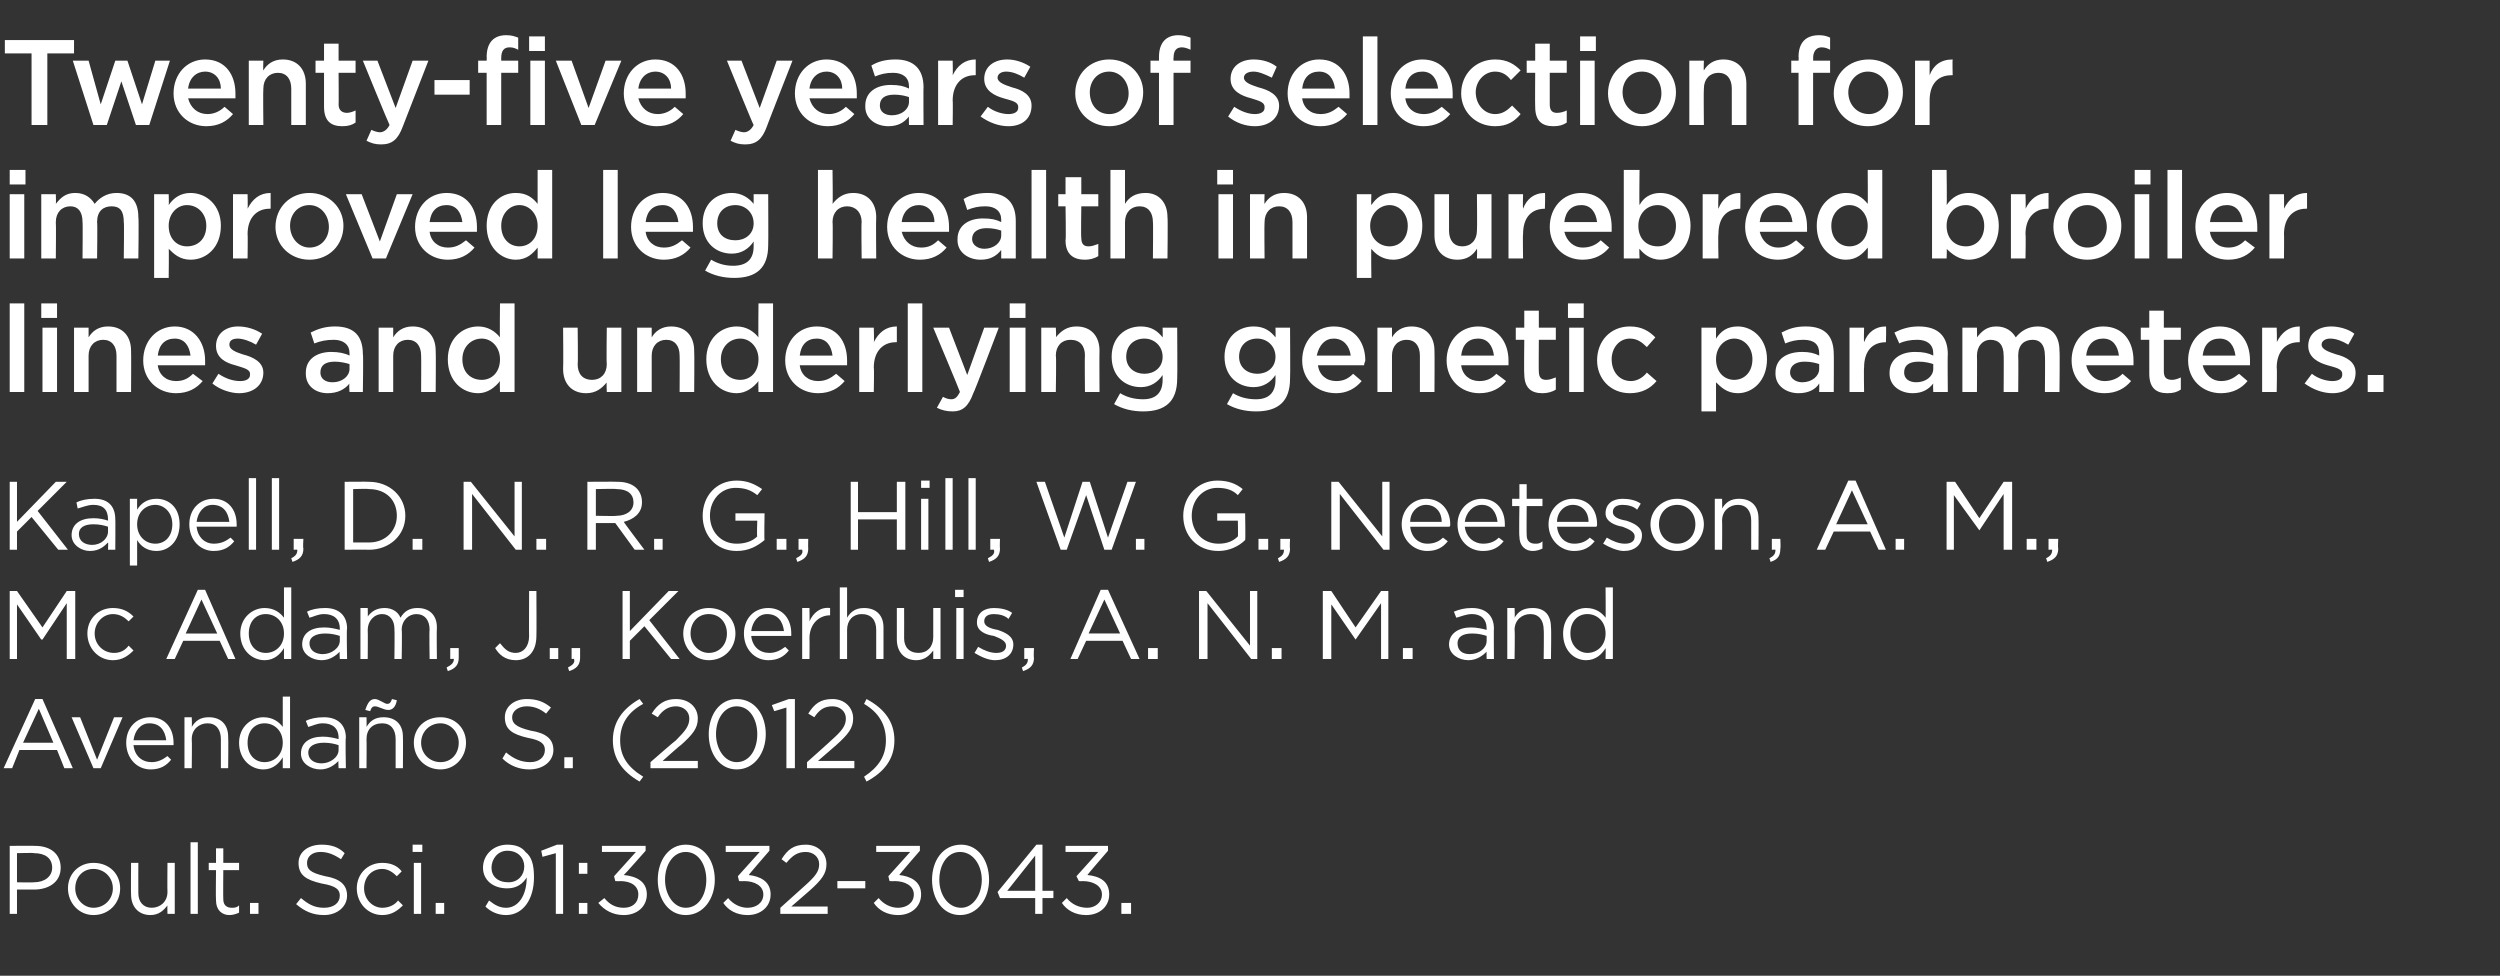 <?xml version="1.0" standalone="no"?><!DOCTYPE svg PUBLIC "-//W3C//DTD SVG 1.1//EN" "http://www.w3.org/Graphics/SVG/1.1/DTD/svg11.dtd"><svg xmlns="http://www.w3.org/2000/svg" version="1.1" width="206px" height="80.4px" viewBox="0 -2 206 80.4" style="top:-2px"><rect x="0" y="-2" width="206" height="80.4" fill="#333333" stroke="none"/><desc>Twenty-five years of selection for improved leg health in purebred broiler lines and underlying genetic parameters K</desc><defs/><g id="Polygon106657"><path d="m2.8 71.3H1.4v2h-.6v-5.6s2.09-.02 2.1 0c1.3 0 2.1.7 2.1 1.8c0 1.2-1 1.8-2.2 1.8zm0-3c.04-.04-1.4 0-1.4 0v2.4s1.41.03 1.4 0c.9 0 1.5-.5 1.5-1.2c0-.8-.6-1.2-1.5-1.2zm4.9 5.1c-1.2 0-2.1-1-2.1-2.2c0-1.2.9-2.1 2.1-2.1c1.3 0 2.2.9 2.2 2.1c0 1.2-.9 2.2-2.2 2.2zm0-3.8c-.9 0-1.5.7-1.5 1.6c0 .9.7 1.6 1.5 1.6c.9 0 1.6-.7 1.6-1.6c0-.9-.7-1.6-1.6-1.6zm6.1-.5h.6v4.2h-.6s-.02-.74 0-.7c-.3.4-.7.8-1.4.8c-1 0-1.6-.7-1.6-1.7c-.02.01 0-2.6 0-2.6h.6s-.01 2.46 0 2.5c0 .7.4 1.2 1.1 1.2c.7 0 1.3-.5 1.3-1.3c-.02.01 0-2.4 0-2.4zm1.9 4.2v-5.9h.6v5.9h-.6zm2.7-1.2c0 .5.3.7.7.7c.2 0 .4 0 .6-.2v.6c-.2.1-.5.2-.8.2c-.6 0-1.1-.4-1.1-1.2c-.03-.02 0-2.5 0-2.5h-.6v-.6h.6v-1.2h.6v1.2h1.3v.6h-1.3s-.02 2.4 0 2.4zm2.2 1.2v-.9h.7v.9h-.7zm6.2-3.1c1.2.2 1.8.7 1.8 1.6c0 .9-.8 1.6-1.9 1.6c-.9 0-1.6-.3-2.3-.9l.4-.5c.6.5 1.1.8 1.9.8c.8 0 1.3-.4 1.3-1c0-.5-.3-.8-1.5-1c-1.3-.3-1.9-.7-1.9-1.7c0-.9.8-1.5 1.9-1.5c.8 0 1.4.2 1.9.7l-.3.5c-.6-.4-1.1-.6-1.7-.6c-.7 0-1.1.4-1.1.9c0 .5.2.8 1.5 1.1zm4.7 3.2c-1.2 0-2.1-1-2.1-2.2c0-1.2.9-2.1 2.1-2.1c.8 0 1.3.3 1.6.7l-.4.4c-.3-.3-.7-.6-1.2-.6c-.9 0-1.5.7-1.5 1.6c0 .9.7 1.6 1.5 1.6c.5 0 1-.2 1.3-.6l.4.4c-.4.4-.9.8-1.7.8zm2.5-5.2v-.6h.8v.6h-.8zm.1 5.1v-4.2h.6v4.2h-.6zm1.8 0v-.9h.7v.9h-.7zm5.8.1c-.7 0-1.3-.3-1.7-.7l.3-.5c.5.4.9.6 1.4.6c1 0 1.7-1 1.7-2.5c-.3.5-.8.9-1.6.9c-1.2 0-2-.7-2-1.7c0-1.1.9-1.9 2-1.9c.7 0 1.2.2 1.5.6c.5.4.7 1 .7 2.1c0 1.8-.9 3.1-2.3 3.1zm.1-5.3c-.8 0-1.3.7-1.3 1.4c0 .7.5 1.2 1.4 1.2c.8 0 1.3-.6 1.3-1.3c0-.7-.5-1.3-1.4-1.3zm4.1-.5h.5v5.7h-.6v-5l-1.1.3l-.1-.5l1.3-.5zm1.8 2.4v-.9h.7v.9h-.7zm0 3.3v-.9h.7v.9h-.7zm1.9-5.1v-.5h3.6v.4s-1.76 2-1.8 2c1 .1 1.9.5 1.9 1.6c0 1-.8 1.7-1.9 1.7c-.9 0-1.6-.4-2.1-1l.5-.4c.4.5.9.8 1.6.8c.7 0 1.2-.4 1.2-1.1c0-.7-.6-1.1-1.5-1.1c-.02.02-.4 0-.4 0l-.1-.4l1.8-2h-2.8zm6.9 5.2c-1.4 0-2.3-1.3-2.3-2.9c0-1.6.9-2.9 2.3-2.9c1.5 0 2.4 1.3 2.4 2.9c0 1.5-.9 2.9-2.4 2.9zm0-5.2c-1 0-1.7 1-1.7 2.3c0 1.2.7 2.3 1.7 2.3c1.1 0 1.7-1.1 1.7-2.3c0-1.2-.6-2.3-1.7-2.3zm3.3 0v-.5h3.6v.4s-1.74 2-1.7 2c.9.1 1.8.5 1.8 1.6c0 1-.8 1.7-1.9 1.7c-.9 0-1.6-.4-2-1l.4-.4c.4.5 1 .8 1.6.8c.7 0 1.3-.4 1.3-1.1c0-.7-.7-1.1-1.6-1.1c0 .02-.4 0-.4 0l-.1-.4l1.8-2h-2.8zm5 .9l-.4-.3c.5-.8 1-1.2 2-1.2c1 0 1.7.7 1.7 1.6c0 .8-.4 1.3-1.4 2.2l-1.5 1.3h3v.6h-3.9v-.5l2-1.8c.9-.8 1.2-1.2 1.2-1.8c0-.6-.5-1-1.1-1c-.7 0-1.1.3-1.6.9zm4.2 2.1v-.6h2.3v.6H69zm3.2-3v-.5h3.6v.4s-1.74 2-1.7 2c.9.1 1.8.5 1.8 1.6c0 1-.8 1.7-1.9 1.7c-.9 0-1.6-.4-2-1l.4-.4c.4.5 1 .8 1.6.8c.7 0 1.3-.4 1.3-1.1c0-.7-.7-1.1-1.6-1.1c0 .02-.4 0-.4 0l-.1-.4l1.8-2h-2.8zm6.9 5.2c-1.4 0-2.3-1.3-2.3-2.9c0-1.6.9-2.9 2.4-2.9c1.4 0 2.3 1.3 2.3 2.9c0 1.5-.9 2.9-2.4 2.9zm0-5.2c-1 0-1.7 1-1.7 2.3c0 1.2.7 2.3 1.8 2.3c1 0 1.7-1.1 1.7-2.3c0-1.2-.7-2.3-1.8-2.3zm6.8-.6v3.8h.9v.6h-.9v1.3h-.6V72h-2.9l-.2-.5l3.2-3.9h.5zm-.6.9L83 71.4h2.3v-2.9zm2.5-.3v-.5h3.5v.4s-1.73 2-1.7 2c1 .1 1.8.5 1.8 1.6c0 1-.8 1.7-1.9 1.7c-.9 0-1.6-.4-2-1l.4-.4c.4.5 1 .8 1.7.8c.6 0 1.2-.4 1.2-1.1c0-.7-.7-1.1-1.6-1.1c.01.02-.3 0-.3 0l-.2-.4l1.8-2h-2.7zm4.6 5.1v-.9h.8v.9h-.8z" stroke="none" fill="#fff"/></g><g id="Polygon106656"><path d="m6 61.3h-.7l-.6-1.5H1.6L1 61.3h-.7l2.6-5.7h.6L6 61.3zm-2.8-4.9l-1.3 2.8h2.5l-1.2-2.8zm6.2.7h.7l-1.8 4.2h-.6l-1.8-4.2h.7L8 60.6l1.4-3.5zm3.1 3.7c.5 0 .9-.2 1.3-.5l.3.3c-.4.5-.9.8-1.7.8c-1.1 0-2-.9-2-2.2c0-1.2.8-2.1 2-2.1c1.2 0 1.9.9 1.9 2.1v.2H11c.1.9.7 1.4 1.5 1.4zm1.2-1.8c-.1-.8-.5-1.4-1.4-1.4c-.7 0-1.2.6-1.3 1.4h2.7zm2.1 2.3h-.6v-4.2h.6s.03.76 0 .8c.3-.5.7-.8 1.4-.8c1 0 1.6.6 1.6 1.6c.03.01 0 2.6 0 2.6h-.6v-2.4c0-.8-.4-1.3-1.1-1.3c-.7 0-1.3.5-1.3 1.3c.03.01 0 2.4 0 2.4zm7.5 0v-.9c-.3.5-.8 1-1.6 1c-1 0-2-.8-2-2.2c0-1.3 1-2.1 2-2.1c.8 0 1.3.4 1.6.8v-2.5h.6v5.9h-.6zm0-2.1c0-1-.7-1.6-1.5-1.6c-.8 0-1.4.6-1.4 1.6c0 1 .6 1.6 1.4 1.6c.8 0 1.5-.6 1.5-1.6zm2.1-1.3l-.2-.5c.4-.2.9-.3 1.5-.3c1.1 0 1.8.6 1.8 1.7c-.05-.05 0 2.5 0 2.5h-.6s-.04-.64 0-.6c-.3.3-.8.7-1.5.7c-.8 0-1.6-.5-1.6-1.3c0-.9.7-1.4 1.8-1.4c.5 0 .9.1 1.3.2v-.1c0-.8-.5-1.2-1.3-1.2c-.5 0-.8.2-1.2.3zm0 2.1c0 .6.5.9 1.1.9c.7 0 1.4-.5 1.4-1.1v-.4c-.3-.1-.7-.2-1.2-.2c-.8 0-1.3.3-1.3.8zm6.6-3.5c-.4 0-.8-.3-1.1-.3c-.2 0-.3.1-.4.4l-.4-.1c.2-.6.4-.9.8-.9c.3 0 .8.4 1 .4c.2 0 .3-.1.4-.4l.4.1c-.1.6-.4.8-.7.8zm-1.8 4.8h-.6v-4.2h.6s.02.76 0 .8c.3-.5.7-.8 1.4-.8c1 0 1.6.6 1.6 1.6c.02.01 0 2.6 0 2.6h-.6v-2.4c0-.8-.4-1.3-1.1-1.3c-.8 0-1.3.5-1.3 1.3c.02.01 0 2.4 0 2.4zm6.1.1c-1.3 0-2.2-1-2.2-2.2c0-1.2.9-2.1 2.2-2.1c1.2 0 2.1.9 2.1 2.1c0 1.2-.9 2.2-2.1 2.2zm0-3.8c-.9 0-1.6.7-1.6 1.6c0 .9.7 1.6 1.6 1.6c.9 0 1.5-.7 1.5-1.6c0-.9-.7-1.6-1.5-1.6zm7.4.6c1.3.2 1.9.7 1.9 1.6c0 .9-.8 1.6-2 1.6c-.8 0-1.6-.3-2.2-.9l.3-.5c.6.5 1.2.8 2 .8c.7 0 1.2-.4 1.2-1c0-.5-.3-.8-1.4-1c-1.3-.3-1.9-.7-1.9-1.7c0-.9.8-1.5 1.8-1.5c.8 0 1.4.2 2 .7l-.4.5c-.5-.4-1-.6-1.6-.6c-.7 0-1.2.4-1.2.9c0 .5.3.8 1.5 1.1zm2.8 3.1v-.9h.7v.9h-.7zm4.6-2.3c0 1.3.6 2.2 1.9 3l-.3.4c-1.4-.8-2.2-1.9-2.2-3.4c0-1.5.8-2.6 2.2-3.4l.3.4c-1.3.7-1.9 1.7-1.9 3zm3.1-1.9l-.5-.3c.5-.8 1.1-1.2 2-1.2c1.1 0 1.8.7 1.8 1.6c0 .8-.4 1.3-1.4 2.2c-.03-.02-1.5 1.3-1.5 1.3h2.9v.6h-3.9v-.5s2.06-1.8 2.1-1.8c.8-.8 1.1-1.2 1.1-1.8c0-.6-.5-1-1.1-1c-.6 0-1.1.3-1.5.9zm6.5 4.3c-1.4 0-2.3-1.3-2.3-2.9c0-1.6.9-2.9 2.3-2.9c1.5 0 2.4 1.3 2.4 2.9c0 1.5-.9 2.9-2.4 2.9zm0-5.2c-1 0-1.7 1-1.7 2.3c0 1.2.7 2.3 1.7 2.3c1.1 0 1.7-1.1 1.7-2.3c0-1.2-.6-2.3-1.7-2.3zm4.3-.6h.5v5.7h-.7v-5l-1 .3l-.2-.5l1.4-.5zm2.1 1.5l-.5-.3c.5-.8 1-1.2 2-1.2c1 0 1.7.7 1.7 1.6c0 .8-.4 1.3-1.4 2.2l-1.5 1.3h3v.6h-3.9v-.5s2.02-1.8 2-1.8c.9-.8 1.2-1.2 1.2-1.8c0-.6-.5-1-1.1-1c-.7 0-1.1.3-1.5.9zm4.3-1.5c1.5.8 2.3 1.9 2.3 3.4c0 1.5-.8 2.6-2.3 3.4l-.2-.4c1.2-.8 1.8-1.7 1.8-3c0-1.3-.6-2.3-1.8-3l.2-.4z" stroke="none" fill="#fff"/></g><g id="Polygon106655"><path d="m3.5 50.7h-.1l-2-2.9v4.5h-.6v-5.6h.6l2.1 3l2-3h.7v5.6h-.7v-4.6l-2 3zm5.8 1.7c-1.2 0-2.1-1-2.1-2.2c0-1.2.9-2.1 2.1-2.1c.8 0 1.3.3 1.7.7l-.4.4c-.3-.3-.7-.6-1.3-.6c-.8 0-1.5.7-1.5 1.6c0 .9.7 1.6 1.6 1.6c.5 0 .9-.2 1.2-.6l.4.4c-.4.4-.9.8-1.7.8zm10.1-.1h-.6l-.7-1.5h-3l-.7 1.5h-.7l2.6-5.7h.6l2.5 5.7zm-2.8-4.9l-1.3 2.8h2.6l-1.3-2.8zm6.8 4.9v-.9c-.3.5-.8 1-1.6 1c-1 0-2-.8-2-2.2c0-1.3 1-2.1 2-2.1c.8 0 1.3.4 1.6.8v-2.5h.6v5.9h-.6zm0-2.1c0-1-.7-1.6-1.5-1.6c-.8 0-1.4.6-1.4 1.6c0 1 .6 1.6 1.4 1.6c.8 0 1.5-.6 1.5-1.6zm2.1-1.3l-.2-.5c.4-.2.9-.3 1.5-.3c1.1 0 1.8.6 1.8 1.7c-.05-.05 0 2.5 0 2.5h-.6s-.04-.64 0-.6c-.3.3-.8.7-1.5.7c-.8 0-1.6-.5-1.6-1.3c0-.9.7-1.4 1.8-1.4c.5 0 .9.1 1.3.2v-.1c0-.8-.5-1.2-1.3-1.2c-.5 0-.8.2-1.2.3zm0 2.1c0 .6.5.9 1.1.9c.7 0 1.4-.5 1.4-1.1v-.4c-.3-.1-.7-.2-1.2-.2c-.8 0-1.3.3-1.3.8zm8.9-2.9c1 0 1.6.6 1.6 1.6c-.03.02 0 2.6 0 2.6h-.6s-.04-2.44 0-2.4c0-.8-.4-1.3-1.1-1.3c-.6 0-1.2.5-1.2 1.3c.04 0 0 2.4 0 2.4h-.6s.03-2.45 0-2.5c0-.7-.4-1.2-1-1.2c-.7 0-1.2.6-1.2 1.3c.02.02 0 2.4 0 2.4h-.6v-4.2h.6s.02.74 0 .7c.3-.4.7-.7 1.4-.7c.6 0 1.1.3 1.3.8c.3-.5.7-.8 1.4-.8zm3 4.2c-.03-.02-.3 0-.3 0v-.9h.7v.8c0 .6-.3.9-.9 1.1l-.1-.3c.4-.2.6-.4.6-.7zm5.1.1c-.9 0-1.4-.5-1.7-1l.4-.4c.4.5.7.8 1.3.8c.6 0 1.1-.5 1.1-1.4c-.02.03 0-3.7 0-3.7h.6s.02 3.72 0 3.7c0 1.3-.7 2-1.7 2zm2.8-.1v-.9h.7v.9h-.7zm2 0c.05-.02-.2 0-.2 0v-.9h.7v.8c0 .6-.3.9-.9 1.1l-.1-.3c.4-.2.6-.4.5-.7zm8.7 0h-.7l-2.2-2.7l-1.2 1.2v1.5h-.6v-5.6h.6v3.3l3.2-3.3h.8l-2.4 2.4l2.5 3.2zm2.4.1c-1.2 0-2.1-1-2.1-2.2c0-1.2.9-2.1 2.1-2.1c1.3 0 2.2.9 2.2 2.1c0 1.2-.9 2.2-2.2 2.2zm0-3.8c-.9 0-1.5.7-1.5 1.6c0 .9.7 1.6 1.5 1.6c.9 0 1.5-.7 1.5-1.6c0-.9-.6-1.6-1.5-1.6zm5 3.2c.5 0 .9-.2 1.3-.5l.3.3c-.4.5-.9.8-1.7.8c-1.1 0-2-.9-2-2.2c0-1.2.8-2.1 2-2.1c1.2 0 1.9.9 1.9 2.1v.2h-3.3c.1.9.7 1.4 1.5 1.4zm1.2-1.8c-.1-.8-.5-1.4-1.4-1.4c-.7 0-1.2.6-1.3 1.4h2.7zm2.1 2.3h-.6v-4.2h.6s.02 1.12 0 1.1c.3-.7.9-1.2 1.7-1.1v.6s-.04.04 0 0c-.9 0-1.7.7-1.7 1.9c.02.03 0 1.7 0 1.7zm3.1 0h-.6v-5.9h.6v2.5c.3-.5.7-.8 1.4-.8c1 0 1.6.6 1.6 1.6v2.6h-.6v-2.4c0-.8-.4-1.3-1.2-1.3c-.7 0-1.2.5-1.2 1.3v2.4zm7.1-4.2h.6v4.2h-.6v-.7c-.3.4-.7.8-1.4.8c-1 0-1.6-.7-1.6-1.7v-2.6h.6s.01 2.46 0 2.5c0 .7.4 1.2 1.2 1.2c.7 0 1.2-.5 1.2-1.3v-2.4zm1.8-.9v-.6h.7v.6h-.7zm.1 5.1v-4.2h.6v4.2h-.6zm3.2.1c-.6 0-1.2-.3-1.7-.6l.3-.5c.5.3 1 .5 1.5.5c.5 0 .8-.2.8-.6c0-.4-.5-.6-1-.8c-.7-.1-1.4-.4-1.4-1.1c0-.8.6-1.2 1.4-1.2c.5 0 1.1.1 1.5.4l-.3.5c-.3-.3-.8-.4-1.2-.4c-.5 0-.8.2-.8.6c0 .4.5.6 1.1.7c.6.2 1.3.5 1.3 1.2c0 .8-.6 1.3-1.5 1.3zm2.7-.1c.01-.02-.3 0-.3 0v-.9h.8s-.04.76 0 .8c0 .6-.3.9-.9 1.1l-.1-.3c.4-.2.5-.4.5-.7zm9.2 0h-.7l-.7-1.5h-3l-.7 1.5h-.6l2.5-5.7h.6l2.6 5.7zM91 47.4l-1.3 2.8h2.6L91 47.4zm3.6 4.9v-.9h.8v.9h-.8zm8.4-5.6h.6v5.6h-.5l-3.6-4.6v4.6h-.7v-5.6h.6l3.6 4.5v-4.5zm1.8 5.6v-.9h.8v.9h-.8zm6.9-1.6l-2-2.9v4.5h-.7v-5.6h.7l2 3l2.1-3h.6v5.6h-.6v-4.6l-2.1 3zm3.9 1.6v-.9h.8v.9h-.8zm4.4-3.4l-.2-.5c.5-.2.9-.3 1.5-.3c1.1 0 1.8.6 1.8 1.7c-.02-.05 0 2.5 0 2.5h-.6s-.02-.64 0-.6c-.3.3-.8.7-1.5.7c-.8 0-1.6-.5-1.6-1.3c0-.9.8-1.4 1.8-1.4c.5 0 .9.1 1.3.2v-.1c0-.8-.5-1.2-1.2-1.2c-.5 0-.9.2-1.3.3zm.1 2.1c0 .6.4.9 1 .9c.8 0 1.4-.5 1.4-1.1v-.4c-.3-.1-.7-.2-1.2-.2c-.8 0-1.2.3-1.2.8zm4.7 1.3h-.6v-4.2h.6s.04.76 0 .8c.3-.5.7-.8 1.5-.8c1 0 1.5.6 1.5 1.6c.04.01 0 2.6 0 2.6h-.6s.03-2.44 0-2.4c0-.8-.4-1.3-1.1-1.3c-.7 0-1.3.5-1.3 1.3c.04.01 0 2.4 0 2.4zm7.5 0s.02-.85 0-.9c-.3.5-.8 1-1.6 1c-1 0-1.9-.8-1.9-2.2c0-1.3.9-2.1 1.9-2.1c.8 0 1.3.4 1.6.8c.02.04 0-2.5 0-2.5h.6v5.9h-.6zm0-2.1c0-1-.7-1.6-1.5-1.6c-.8 0-1.4.6-1.4 1.6c0 1 .7 1.6 1.4 1.6c.8 0 1.5-.6 1.5-1.6z" stroke="none" fill="#fff"/></g><g id="Polygon106654"><path d="m5.6 43.3h-.8l-2.2-2.7l-1.2 1.2v1.5h-.6v-5.6h.6v3.3l3.2-3.3h.9l-2.4 2.4l2.5 3.2zm.8-3.4l-.1-.5c.4-.2.9-.3 1.5-.3c1.1 0 1.7.6 1.7 1.7c.02-.05 0 2.5 0 2.5h-.6s.03-.64 0-.6c-.3.3-.7.7-1.5.7c-.7 0-1.5-.5-1.5-1.3c0-.9.7-1.4 1.8-1.4c.5 0 .9.1 1.2.2v-.1c0-.8-.4-1.2-1.2-1.2c-.5 0-.9.2-1.3.3zm.1 2.1c0 .6.5.9 1.1.9c.7 0 1.3-.5 1.3-1.1v-.4c-.3-.1-.7-.2-1.2-.2c-.8 0-1.2.3-1.2.8zm6.4 1.4c-.8 0-1.3-.4-1.6-.9v2.1h-.6v-5.5h.6s-.01.88 0 .9c.3-.5.8-.9 1.6-.9c1 0 1.9.7 1.9 2.1c0 1.4-.9 2.2-1.9 2.2zm-.1-3.8c-.8 0-1.5.6-1.5 1.6c0 1 .7 1.6 1.5 1.6c.8 0 1.4-.6 1.4-1.6c0-1-.7-1.6-1.4-1.6zm4.8 3.2c.6 0 1-.2 1.4-.5l.3.3c-.4.5-.9.8-1.7.8c-1.1 0-2-.9-2-2.2c0-1.2.8-2.1 2-2.1c1.2 0 1.9.9 1.9 2.1v.2h-3.3c.1.9.7 1.4 1.4 1.4zm1.3-1.8c-.1-.8-.5-1.4-1.4-1.4c-.7 0-1.2.6-1.3 1.4h2.7zm1.6 2.3v-5.9h.6v5.9h-.6zm1.9 0v-5.9h.6v5.9h-.6zm2.1 0c0-.02-.3 0-.3 0v-.9h.8s-.05.76 0 .8c0 .6-.3.9-.9 1.1L24 44c.4-.2.5-.4.5-.7zm5.9 0c-.02-.02-2 0-2 0v-5.6s1.98-.02 2 0c1.7 0 3 1.2 3 2.8c0 1.6-1.3 2.8-3 2.8zm0-5c-.02-.04-1.3 0-1.3 0v4.4h1.3c1.4 0 2.3-1 2.3-2.2c0-1.3-.9-2.2-2.3-2.2zm3.6 5v-.9h.8v.9h-.8zm8.4-5.6h.6v5.6h-.5l-3.6-4.6v4.6h-.7v-5.6h.6l3.6 4.5v-4.5zm1.8 5.6v-.9h.8v.9h-.8zm8.1 0l-1.6-2.2h-1.6v2.2h-.7v-5.6s2.45-.02 2.5 0c1.2 0 2 .6 2 1.7c0 .9-.7 1.4-1.5 1.6c-.04-.01 1.7 2.3 1.7 2.3h-.8zm-1.5-5c.01-.04-1.7 0-1.7 0v2.2s1.7.04 1.7 0c.8 0 1.4-.4 1.4-1.1c0-.7-.5-1.1-1.4-1.1zm3.1 5v-.9h.7v.9h-.7zm6.8.1c-1.7 0-2.8-1.3-2.8-2.9c0-1.6 1.1-2.9 2.8-2.9c.9 0 1.5.3 2.1.7l-.4.5c-.5-.4-1-.6-1.8-.6c-1.2 0-2.1 1-2.1 2.3c0 1.3.9 2.3 2.2 2.3c.7 0 1.3-.2 1.7-.6c-.05.05 0-1.3 0-1.3h-1.8v-.6h2.4s-.04 2.22 0 2.2c-.6.5-1.3.9-2.3.9zm3.3-.1v-.9h.8v.9h-.8zm2.1 0c.03-.02-.3 0-.3 0v-.9h.8s-.02.76 0 .8c0 .6-.3.9-.9 1.1l-.1-.3c.4-.2.6-.4.5-.7zm4.6-2.5v2.5h-.6v-5.6h.6v2.5h3.2v-2.5h.7v5.6h-.7v-2.5h-3.2zm5.2-2.6v-.6h.7v.6h-.7zm0 5.1v-4.2h.6v4.2h-.6zm2 0v-5.9h.6v5.9h-.6zm1.9 0v-5.9h.6v5.9h-.6zm2.1 0c.03-.02-.3 0-.3 0v-.9h.8s-.03.76 0 .8c0 .6-.3.9-.9 1.1l-.1-.3c.4-.2.6-.4.5-.7zm7.3-5.6h.6l1.5 4.6l1.6-4.6h.7l-2 5.6h-.6l-1.5-4.5l-1.6 4.5h-.5l-2-5.6h.7l1.6 4.6l1.5-4.6zm4.4 5.6v-.9h.7v.9h-.7zm6.8.1c-1.8 0-2.9-1.3-2.9-2.9c0-1.6 1.2-2.9 2.8-2.9c1 0 1.6.3 2.1.7l-.4.5c-.4-.4-.9-.6-1.7-.6c-1.2 0-2.1 1-2.1 2.3c0 1.3.9 2.3 2.2 2.3c.7 0 1.2-.2 1.6-.6c.03.05 0-1.3 0-1.3h-1.7v-.6h2.3s.04 2.22 0 2.2c-.5.5-1.3.9-2.2.9zm3.3-.1v-.9h.8v.9h-.8zm2.1 0c.01-.02-.3 0-.3 0v-.9h.8s-.04.76 0 .8c0 .6-.3.9-.9 1.1l-.1-.3c.4-.2.5-.4.5-.7zm8.1-5.6h.6v5.6h-.5l-3.6-4.6v4.6h-.7v-5.6h.6l3.6 4.5v-4.5zm3.7 5.1c.6 0 1-.2 1.3-.5l.4.3c-.4.5-.9.8-1.7.8c-1.1 0-2.1-.9-2.1-2.2c0-1.2.9-2.1 2-2.1c1.2 0 2 .9 2 2.1c0 .1 0 .2-.1.2h-3.2c.1.9.7 1.4 1.4 1.4zm1.2-1.8c0-.8-.5-1.4-1.3-1.4c-.7 0-1.3.6-1.3 1.4h2.6zm3.4 1.8c.6 0 1-.2 1.3-.5l.4.3c-.4.5-.9.8-1.7.8c-1.2 0-2.1-.9-2.1-2.2c0-1.2.9-2.1 2-2.1c1.2 0 1.9.9 1.9 2.1v.2h-3.3c.1.9.8 1.4 1.5 1.4zm1.2-1.8c-.1-.8-.5-1.4-1.3-1.4c-.7 0-1.3.6-1.4 1.4h2.7zm2.4 1.1c0 .5.3.7.7.7c.2 0 .4 0 .6-.2v.6c-.2.1-.5.2-.8.2c-.6 0-1.1-.4-1.1-1.2c-.04-.02 0-2.5 0-2.5h-.6v-.6h.6v-1.2h.6v1.2h1.3v.6h-1.3s-.02 2.4 0 2.4zm3.9.7c.6 0 1-.2 1.3-.5l.4.3c-.4.5-.9.8-1.7.8c-1.1 0-2.1-.9-2.1-2.2c0-1.2.9-2.1 2-2.1c1.3 0 2 .9 2 2.1c0 .1 0 .2-.1.2h-3.2c.1.9.7 1.4 1.4 1.4zm1.2-1.8c0-.8-.5-1.4-1.3-1.4c-.7 0-1.3.6-1.3 1.4h2.6zm2.9 2.4c-.5 0-1.2-.3-1.7-.6l.3-.5c.5.3 1 .5 1.5.5c.5 0 .8-.2.8-.6c0-.4-.5-.6-1-.8c-.6-.1-1.4-.4-1.4-1.1c0-.8.6-1.2 1.4-1.2c.5 0 1.1.1 1.5.4l-.3.5c-.3-.3-.8-.4-1.2-.4c-.5 0-.8.2-.8.6c0 .4.5.6 1.1.7c.6.2 1.3.5 1.3 1.2c0 .8-.6 1.3-1.5 1.3zm4.4 0c-1.3 0-2.2-1-2.2-2.2c0-1.2 1-2.1 2.2-2.1c1.2 0 2.2.9 2.2 2.1c0 1.2-1 2.2-2.2 2.2zm0-3.8c-.9 0-1.5.7-1.5 1.6c0 .9.6 1.6 1.5 1.6c.9 0 1.5-.7 1.5-1.6c0-.9-.6-1.6-1.5-1.6zm3.7 3.7h-.6v-4.2h.6s.02.76 0 .8c.3-.5.7-.8 1.4-.8c1 0 1.6.6 1.6 1.6c.02.01 0 2.6 0 2.6h-.6v-2.4c0-.8-.4-1.3-1.1-1.3c-.7 0-1.3.5-1.3 1.3c.02.01 0 2.4 0 2.4zm4.4 0c-.01-.02-.3 0-.3 0v-.9h.7s.04.76 0 .8c0 .6-.2.9-.8 1.1l-.1-.3c.4-.2.5-.4.5-.7zm9.1 0h-.6l-.7-1.5h-3l-.7 1.5h-.7l2.6-5.7h.6l2.5 5.7zm-2.8-4.9l-1.3 2.8h2.6l-1.3-2.8zm3.6 4.9v-.9h.7v.9h-.7zm6.9-1.6l-2.1-2.9v4.5h-.6v-5.6h.7l2 3l2-3h.7v5.6h-.7v-4.6l-2 3zm3.9 1.6v-.9h.8v.9h-.8zm2.1 0c.01-.02-.3 0-.3 0v-.9h.8s-.04.76 0 .8c0 .6-.3.9-.9 1.1l-.1-.3c.4-.2.5-.4.5-.7z" stroke="none" fill="#fff"/></g><g id="Polygon106653"><path d="m.8 30.3V23h1.2v7.3H.8zm2.6-6.1V23h1.3v1.2H3.4zm.1 6.1V25h1.2v5.3H3.5zm3.8 0H6.1V25h1.2v.8c.3-.5.8-.9 1.6-.9c1.2 0 1.9.8 1.9 2c.02.02 0 3.4 0 3.4H9.6v-3c0-.8-.4-1.3-1.1-1.3c-.7 0-1.2.5-1.2 1.3v3zm7.2-.9c.6 0 1-.2 1.4-.6l.8.6c-.5.6-1.2 1-2.2 1c-1.5 0-2.7-1.1-2.7-2.7c0-1.6 1.1-2.8 2.6-2.8c1.6 0 2.5 1.3 2.5 2.8v.4H13c.1.8.7 1.3 1.5 1.3zm1.2-2.1c-.1-.8-.5-1.4-1.3-1.4c-.8 0-1.3.5-1.4 1.4h2.7zm4 3.1c-.7 0-1.6-.3-2.2-.8l.5-.8c.6.4 1.2.6 1.8.6c.5 0 .8-.2.8-.5v-.1c0-.4-.6-.5-1.2-.7c-.8-.2-1.6-.6-1.6-1.6c0-1 .8-1.6 1.8-1.6c.7 0 1.4.2 2 .6l-.5.9c-.5-.3-1.1-.5-1.5-.5c-.5 0-.7.2-.7.5c0 .4.5.6 1.1.8c.8.2 1.7.6 1.7 1.5c0 1.1-.9 1.7-2 1.7zm9.1-.1s-.05-.67 0-.7c-.4.5-1 .8-1.8.8c-1 0-1.8-.6-1.8-1.6v-.1c0-1.1.9-1.7 2.1-1.7c.6 0 1.1.1 1.5.3v-.2c0-.7-.5-1.1-1.3-1.1c-.6 0-1.1.1-1.6.3l-.3-.9c.6-.3 1.2-.5 2-.5c1.6 0 2.3.8 2.3 2.3c.05-.05 0 3.1 0 3.1h-1.1zm0-2.3c-.3-.1-.8-.2-1.2-.2c-.8 0-1.2.3-1.2.9c0 .5.4.8 1 .8c.8 0 1.4-.5 1.4-1.1v-.4zm3.6 2.3h-1.2V25h1.2v.8c.3-.5.8-.9 1.6-.9c1.2 0 1.9.8 1.9 2c.03.02 0 3.4 0 3.4h-1.2s.02-3.02 0-3c0-.8-.4-1.3-1.1-1.3c-.7 0-1.2.5-1.2 1.3v3zm8.8 0s-.03-.9 0-.9c-.4.5-1 1-1.8 1c-1.3 0-2.5-1-2.5-2.8c0-1.7 1.2-2.7 2.5-2.7c.8 0 1.4.4 1.8.9c-.03.02 0-2.8 0-2.8h1.2v7.3h-1.2zm0-2.7c0-1-.7-1.7-1.5-1.7c-.9 0-1.6.7-1.6 1.7c0 1.1.7 1.7 1.6 1.7c.8 0 1.5-.6 1.5-1.7zM50 25h1.2v5.3H50s-.04-.84 0-.8c-.4.5-.9.9-1.7.9c-1.2 0-1.9-.8-1.9-2c.03-.04 0-3.4 0-3.4h1.2s.04 3 0 3c0 .8.4 1.3 1.2 1.3c.7 0 1.2-.5 1.2-1.3c-.04-.02 0-3 0-3zm3.7 5.3h-1.2V25h1.2v.8c.3-.5.8-.9 1.6-.9c1.2 0 1.9.8 1.9 2c.03.02 0 3.4 0 3.4H56s.02-3.02 0-3c0-.8-.4-1.3-1.1-1.3c-.7 0-1.2.5-1.2 1.3v3zm8.8 0s-.03-.9 0-.9c-.4.5-1 1-1.8 1c-1.3 0-2.5-1-2.5-2.8c0-1.7 1.2-2.7 2.5-2.7c.8 0 1.4.4 1.8.9c-.03.02 0-2.8 0-2.8h1.2v7.3h-1.2zm0-2.7c0-1-.7-1.7-1.5-1.7c-.9 0-1.6.7-1.6 1.7c0 1.1.7 1.7 1.6 1.7c.8 0 1.5-.6 1.5-1.7zm4.9 1.8c.6 0 1-.2 1.5-.6l.7.6c-.5.6-1.2 1-2.2 1c-1.5 0-2.7-1.1-2.7-2.7c0-1.6 1.1-2.8 2.6-2.8c1.7 0 2.5 1.3 2.5 2.8v.4h-3.9c.1.8.7 1.3 1.5 1.3zm1.2-2.1c-.1-.8-.5-1.4-1.3-1.4c-.8 0-1.3.5-1.4 1.4h2.7zm3.4 3h-1.2V25h1.2s.04 1.19 0 1.2c.4-.8 1-1.3 1.9-1.3v1.3s-.06-.02-.1 0c-1 0-1.8.7-1.8 2.1c.04-.03 0 2 0 2zm2.8 0V23h1.2v7.3h-1.2zm5.4.1c-.4 1.1-.9 1.5-1.7 1.5c-.5 0-.9-.1-1.3-.3l.5-.9c.2.1.4.2.7.2c.3 0 .5-.2.7-.6c.02-.02-2.2-5.3-2.2-5.3h1.3l1.5 3.9l1.4-3.9h1.2s-2.06 5.43-2.1 5.4zm3-6.2V23h1.3v1.2h-1.3zm0 6.1V25h1.3v5.3h-1.3zm3.8 0h-1.2V25h1.2s.05.82 0 .8c.4-.5.9-.9 1.7-.9c1.2 0 1.9.8 1.9 2c-.02.02 0 3.4 0 3.4h-1.2s-.03-3.02 0-3c0-.8-.4-1.3-1.2-1.3c-.7 0-1.2.5-1.2 1.3c.05 0 0 3 0 3zm7.2 1.6c-.9 0-1.7-.2-2.4-.6l.5-.9c.5.3 1.1.5 1.9.5c1 0 1.6-.5 1.6-1.6v-.4c-.4.6-1 1-1.8 1c-1.3 0-2.4-.9-2.4-2.5c0-1.6 1.1-2.5 2.4-2.5c.9 0 1.4.4 1.8.9c.02-.01 0-.8 0-.8h1.2s.03 4.2 0 4.2c0 1.9-1 2.7-2.8 2.7zm.1-6c-.9 0-1.5.6-1.5 1.5c0 .9.7 1.4 1.5 1.4c.8 0 1.5-.5 1.5-1.4c0-.9-.7-1.5-1.5-1.5zm9.2 6c-.9 0-1.7-.2-2.4-.6l.5-.9c.5.3 1.1.5 1.9.5c1 0 1.6-.5 1.6-1.6v-.4c-.4.6-1 1-1.8 1c-1.3 0-2.4-.9-2.4-2.5c0-1.6 1.1-2.5 2.4-2.5c.9 0 1.4.4 1.8.9c.02-.01 0-.8 0-.8h1.2s.03 4.2 0 4.2c0 1.9-1 2.7-2.8 2.7zm.1-6c-.9 0-1.5.6-1.5 1.5c0 .9.7 1.4 1.5 1.4c.8 0 1.5-.5 1.5-1.4c0-.9-.7-1.5-1.5-1.5zm6.5 3.5c.6 0 1-.2 1.4-.6l.7.6c-.5.6-1.2 1-2.1 1c-1.6 0-2.8-1.1-2.8-2.7c0-1.6 1.1-2.8 2.6-2.8c1.7 0 2.6 1.3 2.6 2.8c0 .1-.1.2-.1.4h-3.8c.1.8.7 1.3 1.5 1.3zm1.2-2.1c-.1-.8-.6-1.4-1.4-1.4c-.7 0-1.2.5-1.4 1.4h2.8zm3.4 3h-1.2V25h1.2v.8c.3-.5.8-.9 1.6-.9c1.2 0 1.9.8 1.9 2c.02.02 0 3.4 0 3.4H117v-3c0-.8-.4-1.3-1.1-1.3c-.7 0-1.2.5-1.2 1.3v3zm7.2-.9c.6 0 1-.2 1.4-.6l.8.6c-.5.6-1.2 1-2.2 1c-1.5 0-2.7-1.1-2.7-2.7c0-1.6 1.1-2.8 2.6-2.8c1.6 0 2.5 1.3 2.5 2.8v.4h-3.9c.1.8.7 1.3 1.5 1.3zm1.2-2.1c-.1-.8-.5-1.4-1.3-1.4c-.8 0-1.3.5-1.4 1.4h2.7zm3.7 1.3c0 .5.2.7.6.7c.3 0 .5-.1.8-.2v1c-.3.2-.7.3-1.1.3c-.9 0-1.5-.4-1.5-1.6c-.03.02 0-2.8 0-2.8h-.7v-1h.7v-1.4h1.2v1.4h1.4v1h-1.4s-.02 2.63 0 2.6zm2.4-4.4V23h1.3v1.2h-1.3zm.1 6.1V25h1.2v5.3h-1.2zm5 .1c-1.6 0-2.7-1.2-2.7-2.7c0-1.6 1.1-2.8 2.7-2.8c1 0 1.6.4 2.1.9l-.7.8c-.4-.4-.8-.7-1.4-.7c-.9 0-1.5.8-1.5 1.7c0 1 .6 1.8 1.6 1.8c.5 0 1-.3 1.3-.7l.8.7c-.5.6-1.2 1-2.2 1zm11.3-2.8c0 1.8-1.2 2.8-2.4 2.8c-.9 0-1.4-.5-1.8-.9v2.4h-1.2V25h1.2v.9c.4-.6.9-1 1.8-1c1.2 0 2.4 1 2.4 2.7zm-1.2 0c0-1-.7-1.7-1.5-1.7c-.8 0-1.5.7-1.5 1.7c0 1.1.7 1.7 1.5 1.7c.8 0 1.5-.6 1.5-1.7zm5.5 2.7s.02-.67 0-.7c-.3.5-.9.8-1.7.8c-1 0-1.9-.6-1.9-1.6v-.1c0-1.1.9-1.7 2.2-1.7c.6 0 1 .1 1.4.3v-.2c0-.7-.4-1.1-1.3-1.1c-.6 0-1 .1-1.5.3l-.3-.9c.6-.3 1.1-.5 2-.5c1.6 0 2.3.8 2.3 2.3c.02-.05 0 3.1 0 3.1h-1.2zm0-2.3c-.3-.1-.7-.2-1.2-.2c-.7 0-1.2.3-1.2.9c0 .5.5.8 1 .8c.8 0 1.4-.5 1.4-1.1v-.4zm3.7 2.3h-1.2V25h1.2s-.03 1.19 0 1.2c.3-.8.9-1.3 1.8-1.3c.04 0 0 1.3 0 1.3c0 0-.03-.02 0 0c-1.1 0-1.8.7-1.8 2.1c-.03-.03 0 2 0 2zm5.7 0s-.03-.67 0-.7c-.4.5-.9.8-1.7.8c-1 0-1.9-.6-1.9-1.6v-.1c0-1.1.9-1.7 2.1-1.7c.7 0 1.1.1 1.5.3v-.2c0-.7-.5-1.1-1.3-1.1c-.6 0-1.1.1-1.5.3l-.4-.9c.6-.3 1.2-.5 2-.5c1.6 0 2.4.8 2.4 2.3c-.03-.05 0 3.1 0 3.1h-1.2zm0-2.3c-.3-.1-.7-.2-1.2-.2c-.8 0-1.2.3-1.2.9c0 .5.4.8 1 .8c.8 0 1.4-.5 1.4-1.1v-.4zm8.6-3.1c1.1 0 1.8.7 1.8 2c.04.01 0 3.4 0 3.4h-1.2s.03-3.02 0-3c0-.9-.4-1.3-1-1.3c-.7 0-1.2.4-1.2 1.3c.03 0 0 3 0 3h-1.2s.02-3.03 0-3c0-.9-.4-1.3-1.1-1.3c-.6 0-1.1.5-1.1 1.3c.02.01 0 3 0 3h-1.2V25h1.2s.02.8 0 .8c.4-.5.8-.9 1.6-.9c.8 0 1.3.4 1.6.9c.4-.5 1-.9 1.8-.9zm5.5 4.5c.6 0 1.1-.2 1.5-.6l.7.6c-.5.6-1.2 1-2.2 1c-1.5 0-2.7-1.1-2.7-2.7c0-1.6 1.1-2.8 2.6-2.8c1.7 0 2.5 1.3 2.5 2.8v.4h-3.9c.2.8.8 1.3 1.5 1.3zm1.2-2.1c-.1-.8-.5-1.4-1.3-1.4c-.8 0-1.3.5-1.4 1.4h2.7zm3.7 1.3c0 .5.2.7.7.7c.2 0 .5-.1.7-.2v1c-.3.2-.6.3-1.1.3c-.9 0-1.5-.4-1.5-1.6V26h-.7v-1h.7v-1.4h1.2v1.4h1.4v1h-1.4v2.6zm4.7.8c.6 0 1-.2 1.5-.6l.7.6c-.5.6-1.2 1-2.2 1c-1.5 0-2.7-1.1-2.7-2.7c0-1.6 1.1-2.8 2.6-2.8c1.7 0 2.5 1.3 2.5 2.8v.4h-3.9c.2.8.8 1.3 1.5 1.3zm1.2-2.1c-.1-.8-.5-1.4-1.3-1.4c-.8 0-1.3.5-1.4 1.4h2.7zm3.4 3h-1.2V25h1.2s.04 1.19 0 1.2c.4-.8 1-1.3 1.9-1.3v1.3s-.06-.02-.1 0c-1 0-1.8.7-1.8 2.1c.04-.03 0 2 0 2zm4.6.1c-.8 0-1.6-.3-2.3-.8l.6-.8c.5.4 1.2.6 1.7.6c.5 0 .8-.2.8-.5v-.1c0-.4-.5-.5-1.2-.7c-.7-.2-1.6-.6-1.6-1.6c0-1 .8-1.6 1.9-1.6c.6 0 1.4.2 1.9.6l-.5.9c-.5-.3-1-.5-1.5-.5c-.4 0-.7.2-.7.5c0 .4.6.6 1.2.8c.8.2 1.6.6 1.6 1.5c0 1.1-.8 1.7-1.9 1.7zm2.9-.1v-1.4h1.3v1.4h-1.3z" stroke="none" fill="#fff"/></g><g id="Polygon106652"><path d="m.8 13.2V12h1.3v1.2H.8zm0 6.1V14h1.2v5.3H.8zm8.8-5.4c1.2 0 1.8.7 1.8 2c.05.01 0 3.4 0 3.4h-1.2s.04-3.02 0-3c0-.9-.3-1.3-1-1.3c-.7 0-1.2.4-1.2 1.3c.04 0 0 3 0 3H6.8s.03-3.03 0-3c0-.9-.4-1.3-1-1.3c-.7 0-1.2.5-1.2 1.3c.03.01 0 3 0 3H3.4V14h1.2s.03.8 0 .8c.4-.5.8-.9 1.6-.9c.8 0 1.3.4 1.6.9c.4-.5 1-.9 1.8-.9zm8.6 2.7c0 1.8-1.2 2.8-2.5 2.8c-.9 0-1.4-.5-1.8-.9c.03-.04 0 2.4 0 2.4h-1.2V14h1.2s.03.88 0 .9c.4-.6 1-1 1.8-1c1.3 0 2.5 1 2.5 2.7zm-1.2 0c0-1-.7-1.7-1.6-1.7c-.8 0-1.5.7-1.5 1.7c0 1.1.7 1.7 1.5 1.7c.9 0 1.6-.6 1.6-1.7zm3.4 2.7h-1.2V14h1.2s.03 1.19 0 1.2c.4-.8 1-1.3 1.9-1.3v1.3s-.07-.02-.1 0c-1 0-1.8.7-1.8 2.1c.03-.03 0 2 0 2zm5.1.1c-1.6 0-2.8-1.2-2.8-2.7c0-1.6 1.2-2.8 2.8-2.8c1.6 0 2.8 1.2 2.8 2.7c0 1.6-1.2 2.8-2.8 2.8zm0-4.5c-1 0-1.6.8-1.6 1.7c0 1 .7 1.8 1.6 1.8c1 0 1.6-.8 1.6-1.7c0-1-.7-1.8-1.6-1.8zm7.2-.9h1.3l-2.2 5.3h-1.1L28.5 14h1.3l1.5 3.9l1.4-3.9zm4.2 4.4c.6 0 1-.2 1.5-.6l.7.6c-.5.6-1.2 1-2.2 1c-1.5 0-2.7-1.1-2.7-2.7c0-1.6 1.1-2.8 2.6-2.8c1.7 0 2.5 1.3 2.5 2.8v.4h-3.9c.1.8.7 1.3 1.5 1.3zm1.2-2.1c-.1-.8-.5-1.4-1.3-1.4c-.8 0-1.3.5-1.4 1.4h2.7zm6.2 3s.01-.9 0-.9c-.4.5-.9 1-1.8 1c-1.2 0-2.4-1-2.4-2.8c0-1.7 1.1-2.7 2.4-2.7c.9 0 1.4.4 1.8.9V12h1.2v7.3h-1.2zm0-2.7c0-1-.7-1.7-1.5-1.7c-.8 0-1.5.7-1.5 1.7c0 1.1.7 1.7 1.5 1.7c.8 0 1.5-.6 1.5-1.7zm5.4 2.7V12h1.2v7.3h-1.2zm5-.9c.6 0 1-.2 1.5-.6l.7.6c-.5.6-1.2 1-2.2 1c-1.5 0-2.7-1.1-2.7-2.7c0-1.6 1.1-2.8 2.6-2.8c1.7 0 2.5 1.3 2.5 2.8v.4h-3.9c.1.8.7 1.3 1.5 1.3zm1.2-2.1c-.1-.8-.5-1.4-1.3-1.4c-.8 0-1.3.5-1.4 1.4h2.7zm4.6 4.6c-.9 0-1.7-.2-2.4-.6l.5-.9c.5.3 1.1.5 1.8.5c1.1 0 1.7-.5 1.7-1.6v-.4c-.4.6-1 1-1.8 1c-1.3 0-2.4-.9-2.4-2.5c0-1.6 1.1-2.5 2.4-2.5c.8 0 1.4.4 1.8.9v-.8h1.2s.02 4.2 0 4.2c0 1.9-1 2.7-2.8 2.7zm.1-6c-.9 0-1.5.6-1.5 1.5c0 .9.6 1.4 1.5 1.4c.8 0 1.5-.5 1.5-1.4c0-.9-.7-1.5-1.5-1.5zm8 4.4h-1.2V12h1.2s.04 2.82 0 2.8c.4-.5.9-.9 1.7-.9c1.2 0 1.9.8 1.9 2c-.03.02 0 3.4 0 3.4H71s-.04-3.02 0-3c0-.8-.5-1.3-1.2-1.3c-.7 0-1.2.5-1.2 1.3c.04 0 0 3 0 3zm7.3-.9c.6 0 1-.2 1.4-.6l.7.6c-.5.6-1.2 1-2.2 1c-1.5 0-2.7-1.1-2.7-2.7c0-1.6 1.1-2.8 2.6-2.8c1.7 0 2.5 1.3 2.5 2.8v.4h-3.9c.2.8.8 1.3 1.6 1.3zm1.1-2.1c0-.8-.5-1.4-1.3-1.4c-.7 0-1.3.5-1.4 1.4h2.7zm5.5 3v-.7c-.4.5-.9.8-1.7.8c-1 0-1.9-.6-1.9-1.6v-.1c0-1.1.9-1.7 2.1-1.7c.7 0 1.1.1 1.5.3v-.2c0-.7-.5-1.1-1.3-1.1c-.6 0-1 .1-1.5.3l-.3-.9c.5-.3 1.1-.5 2-.5c1.5 0 2.3.8 2.3 2.3v3.1h-1.2zm0-2.3c-.3-.1-.7-.2-1.2-.2c-.7 0-1.2.3-1.2.9c0 .5.5.8 1 .8c.8 0 1.4-.5 1.4-1.1v-.4zm2.5 2.3V12h1.2v7.3H85zm4.1-1.7c0 .5.2.7.6.7c.3 0 .5-.1.8-.2v1c-.3.2-.7.3-1.1.3c-.9 0-1.6-.4-1.6-1.6c.05.02 0-2.8 0-2.8h-.6v-1h.6v-1.4h1.3v1.4h1.4v1h-1.4s-.04 2.63 0 2.6zm3.6 1.7h-1.2V12h1.2v2.8c.3-.5.8-.9 1.7-.9c1.1 0 1.8.8 1.8 2c.04.02 0 3.4 0 3.4H95s.03-3.02 0-3c0-.8-.4-1.3-1.1-1.3c-.7 0-1.2.5-1.2 1.3v3zm7.6-6.1V12h1.3v1.2h-1.3zm.1 6.1V14h1.2v5.3h-1.2zm3.8 0H103V14h1.2s-.03.82 0 .8c.3-.5.8-.9 1.6-.9c1.2 0 1.9.8 1.9 2v3.4h-1.2v-3c0-.8-.4-1.3-1.1-1.3c-.7 0-1.2.5-1.2 1.3c-.03 0 0 3 0 3zm13-2.7c0 1.8-1.2 2.8-2.4 2.8c-.9 0-1.5-.5-1.8-.9c-.03-.04 0 2.4 0 2.4h-1.2V14h1.2s-.03.88 0 .9c.4-.6.9-1 1.8-1c1.2 0 2.4 1 2.4 2.7zm-1.2 0c0-1-.7-1.7-1.5-1.7c-.8 0-1.6.7-1.6 1.7c0 1.1.8 1.7 1.6 1.7c.8 0 1.5-.6 1.5-1.7zm5.7-2.6h1.2v5.3h-1.2s.03-.84 0-.8c-.3.5-.8.9-1.6.9c-1.2 0-1.9-.8-1.9-2V14h1.2v3c0 .8.4 1.3 1.1 1.3c.7 0 1.2-.5 1.2-1.3c.03-.02 0-3 0-3zm3.8 5.3h-1.2V14h1.2s-.03 1.19 0 1.2c.3-.8.9-1.3 1.8-1.3c.04 0 0 1.3 0 1.3c0 0-.03-.02 0 0c-1.1 0-1.8.7-1.8 2.1c-.03-.03 0 2 0 2zm4.9-.9c.6 0 1.1-.2 1.5-.6l.7.6c-.5.6-1.2 1-2.2 1c-1.5 0-2.7-1.1-2.7-2.7c0-1.6 1.1-2.8 2.6-2.8c1.7 0 2.5 1.3 2.5 2.8v.4h-3.9c.2.8.8 1.3 1.5 1.3zm1.2-2.1c-.1-.8-.5-1.4-1.3-1.4c-.8 0-1.3.5-1.4 1.4h2.7zm7.7.3c0 1.8-1.2 2.8-2.5 2.8c-.8 0-1.4-.5-1.7-.9c-.04-.04 0 .8 0 .8h-1.3V12h1.3s-.04 2.88 0 2.9c.3-.6.9-1 1.7-1c1.3 0 2.5 1 2.5 2.7zm-2.7-1.7c-.9 0-1.6.7-1.6 1.7c0 1.1.7 1.7 1.6 1.7c.8 0 1.5-.6 1.5-1.7c0-1-.7-1.7-1.5-1.7zm5 4.4h-1.3V14h1.3s-.04 1.19 0 1.2c.3-.8.9-1.3 1.8-1.3c.03 0 0 1.3 0 1.3c0 0-.04-.02 0 0c-1.1 0-1.8.7-1.8 2.1c-.04-.03 0 2 0 2zm4.9-.9c.6 0 1-.2 1.5-.6l.7.6c-.5.6-1.2 1-2.2 1c-1.5 0-2.7-1.1-2.7-2.7c0-1.6 1.1-2.8 2.6-2.8c1.7 0 2.5 1.3 2.5 2.8v.4H145c.2.8.8 1.3 1.5 1.3zm1.2-2.1c-.1-.8-.5-1.4-1.3-1.4c-.8 0-1.3.5-1.4 1.4h2.7zm6.2 3s.02-.9 0-.9c-.4.5-.9 1-1.8 1c-1.2 0-2.4-1-2.4-2.8c0-1.7 1.2-2.7 2.4-2.7c.9 0 1.4.4 1.8.9c.02.02 0-2.8 0-2.8h1.2v7.3h-1.2zm0-2.7c0-1-.7-1.7-1.5-1.7c-.8 0-1.5.7-1.5 1.7c0 1.1.7 1.7 1.5 1.7c.8 0 1.5-.6 1.5-1.7zm10.8 0c0 1.8-1.2 2.8-2.5 2.8c-.8 0-1.4-.5-1.8-.9c.04-.04 0 .8 0 .8h-1.2V12h1.2s.04 2.88 0 2.9c.4-.6 1-1 1.8-1c1.3 0 2.5 1 2.5 2.7zm-2.7-1.7c-.9 0-1.6.7-1.6 1.7c0 1.1.7 1.7 1.6 1.7c.8 0 1.5-.6 1.5-1.7c0-1-.7-1.7-1.5-1.7zm4.9 4.4h-1.2V14h1.2s.04 1.19 0 1.2c.4-.8 1-1.3 1.9-1.3v1.3s-.06-.02-.1 0c-1 0-1.8.7-1.8 2.1c.04-.03 0 2 0 2zm5.1.1c-1.6 0-2.8-1.2-2.8-2.7c0-1.6 1.2-2.8 2.8-2.8c1.6 0 2.8 1.2 2.8 2.7c0 1.6-1.2 2.8-2.8 2.8zm0-4.5c-1 0-1.6.8-1.6 1.7c0 1 .7 1.8 1.6 1.8c1 0 1.6-.8 1.6-1.7c0-1-.7-1.8-1.6-1.8zm3.9-1.7V12h1.3v1.2h-1.3zm0 6.1V14h1.2v5.3h-1.2zm2.7 0V12h1.2v7.3h-1.2zm5-.9c.6 0 1-.2 1.4-.6l.8.6c-.5.6-1.2 1-2.2 1c-1.5 0-2.7-1.1-2.7-2.7c0-1.6 1.1-2.8 2.6-2.8c1.6 0 2.5 1.3 2.5 2.8v.4h-3.9c.1.8.7 1.3 1.5 1.3zm1.2-2.1c-.1-.8-.5-1.4-1.3-1.4c-.8 0-1.3.5-1.4 1.4h2.7zm3.4 3H187V14h1.2s.02 1.19 0 1.2c.4-.8 1-1.3 1.9-1.3v1.3s-.08-.02-.1 0c-1 0-1.8.7-1.8 2.1c.02-.03 0 2 0 2z" stroke="none" fill="#fff"/></g><g id="Polygon106651"><path d="m3.9 8.3H2.6V2.4H.4V1.3h5.7v1.1H3.9v5.9zm7.8-1.7L12.8 3h1.2l-1.7 5.3h-1.1L10 4.7l-1.2 3.6H7.7L6 3h1.3l1 3.6L9.5 3h1l1.2 3.6zm5.4.8c.5 0 1-.2 1.4-.6l.7.6c-.5.6-1.2 1-2.2 1c-1.5 0-2.7-1.1-2.7-2.7c0-1.6 1.1-2.8 2.6-2.8c1.7 0 2.5 1.3 2.5 2.8v.4h-3.9c.2.8.8 1.3 1.6 1.3zm1.1-2.1c0-.8-.5-1.4-1.3-1.4c-.7 0-1.3.5-1.4 1.4h2.7zm3.5 3h-1.2V3h1.2s-.03.82 0 .8c.3-.5.8-.9 1.6-.9c1.2 0 1.9.8 1.9 2v3.4H24v-3c0-.8-.4-1.3-1.1-1.3c-.7 0-1.2.5-1.2 1.3c-.03 0 0 3 0 3zm6.2-1.7c0 .5.3.7.7.7c.2 0 .5-.1.7-.2v1c-.3.2-.6.3-1.1.3c-.9 0-1.5-.4-1.5-1.6V4h-.7v-1h.7V1.6h1.2v1.4h1.4v1h-1.4s.02 2.63 0 2.6zm5.3 1.8c-.4 1.1-.9 1.5-1.8 1.5c-.5 0-.8-.1-1.2-.3l.4-.9c.2.1.5.2.7.2c.3 0 .6-.2.8-.6c-.04-.02-2.2-5.3-2.2-5.3h1.2l1.5 3.9L34 3h1.3l-2.1 5.4zm2.6-2.6V4.6h2.9v1.2h-2.9zm7.8-3.6V1h1.3v1.2h-1.3zm-.9.8v1h-1.4v4.3h-1.2V4h-.7v-1h.7s.02-.35 0-.3c0-1.2.6-1.8 1.6-1.8c.5 0 .7.1 1 .2v1c-.2-.1-.4-.2-.7-.2c-.5 0-.7.3-.7.9v.2h1.4zm1 5.3V3h1.2v5.3h-1.2zM49.9 3h1.3L49 8.3h-1.1L45.8 3h1.3l1.4 3.9L49.9 3zm4.3 4.4c.5 0 1-.2 1.4-.6l.7.6c-.5.6-1.2 1-2.2 1c-1.5 0-2.7-1.1-2.7-2.7c0-1.6 1.1-2.8 2.6-2.8c1.7 0 2.5 1.3 2.5 2.8v.4h-3.9c.2.8.8 1.3 1.6 1.3zm1.1-2.1c0-.8-.5-1.4-1.3-1.4c-.7 0-1.3.5-1.4 1.4h2.7zm7.9 3.1c-.4 1.1-.9 1.5-1.8 1.5c-.5 0-.8-.1-1.2-.3l.4-.9c.2.1.5.2.7.2c.3 0 .6-.2.8-.6c-.05-.02-2.2-5.3-2.2-5.3h1.2l1.5 3.9L64 3h1.3s-2.13 5.43-2.1 5.4zm5.1-1c.5 0 1-.2 1.4-.6l.7.6c-.5.6-1.2 1-2.2 1c-1.5 0-2.7-1.1-2.7-2.7c0-1.6 1.1-2.8 2.6-2.8c1.7 0 2.5 1.3 2.5 2.8v.4h-3.9c.2.8.8 1.3 1.6 1.3zm1.1-2.1c0-.8-.5-1.4-1.3-1.4c-.7 0-1.3.5-1.4 1.4h2.7zm5.5 3s-.02-.67 0-.7c-.4.5-.9.8-1.7.8c-1 0-1.9-.6-1.9-1.6v-.1c0-1.1.9-1.7 2.1-1.7c.7 0 1.1.1 1.5.3v-.2c0-.7-.5-1.1-1.3-1.1c-.6 0-1 .1-1.5.3l-.3-.9c.5-.3 1.1-.5 2-.5c1.5 0 2.3.8 2.3 2.3c-.02-.05 0 3.1 0 3.1h-1.2zm0-2.3c-.3-.1-.7-.2-1.2-.2c-.8 0-1.2.3-1.2.9c0 .5.4.8 1 .8c.8 0 1.4-.5 1.4-1.1v-.4zm3.6 2.3h-1.2V3h1.2s.03 1.19 0 1.2c.4-.8 1-1.3 1.9-1.3v1.3s-.07-.02-.1 0c-1 0-1.8.7-1.8 2.1c.03-.03 0 2 0 2zm4.6.1c-.8 0-1.6-.3-2.3-.8l.6-.8c.5.4 1.2.6 1.7.6c.5 0 .8-.2.8-.5v-.1c0-.4-.5-.5-1.2-.7c-.7-.2-1.6-.6-1.6-1.6c0-1 .8-1.6 1.9-1.6c.6 0 1.3.2 1.9.6l-.5.9c-.5-.3-1-.5-1.5-.5c-.4 0-.7.2-.7.5c0 .4.6.6 1.2.8c.8.2 1.6.6 1.6 1.5c0 1.1-.8 1.7-1.9 1.7zm8.3 0c-1.6 0-2.8-1.2-2.8-2.7c0-1.6 1.2-2.8 2.8-2.8c1.6 0 2.8 1.2 2.8 2.7c0 1.6-1.2 2.8-2.8 2.8zm0-4.5c-1 0-1.6.8-1.6 1.7c0 1 .6 1.8 1.6 1.8c1 0 1.6-.8 1.6-1.7c0-1-.7-1.8-1.6-1.8zm6.7-.9v1h-1.4v4.3h-1.2V4h-.7v-1h.7v-.3c0-1.2.6-1.8 1.6-1.8c.4 0 .7.1 1 .2v1c-.2-.1-.5-.2-.7-.2c-.5 0-.7.3-.7.9c-.02-.05 0 .2 0 .2h1.4zm5.3 5.4c-.8 0-1.6-.3-2.2-.8l.5-.8c.6.4 1.2.6 1.7.6c.5 0 .8-.2.8-.5v-.1c0-.4-.5-.5-1.1-.7c-.8-.2-1.7-.6-1.7-1.6c0-1 .8-1.6 1.9-1.6c.7 0 1.4.2 1.9.6l-.4.9c-.6-.3-1.1-.5-1.5-.5c-.5 0-.8.2-.8.5c0 .4.6.6 1.2.8c.8.2 1.7.6 1.7 1.5c0 1.1-.9 1.7-2 1.7zm5.4-1c.6 0 1-.2 1.5-.6l.7.6c-.5.6-1.2 1-2.2 1c-1.5 0-2.7-1.1-2.7-2.7c0-1.6 1.1-2.8 2.6-2.8c1.7 0 2.5 1.3 2.5 2.8v.4h-3.9c.1.8.7 1.3 1.5 1.3zm1.2-2.1c-.1-.8-.5-1.4-1.3-1.4c-.8 0-1.3.5-1.4 1.4h2.7zm2.3 3V1h1.2v7.3h-1.2zm5-.9c.6 0 1-.2 1.5-.6l.7.6c-.5.6-1.2 1-2.2 1c-1.5 0-2.7-1.1-2.7-2.7c0-1.6 1.1-2.8 2.6-2.8c1.7 0 2.5 1.3 2.5 2.8v.4h-3.9c.1.8.7 1.3 1.5 1.3zm1.2-2.1c-.1-.8-.5-1.4-1.3-1.4c-.8 0-1.3.5-1.4 1.4h2.7zm4.7 3.1c-1.6 0-2.8-1.2-2.8-2.7c0-1.6 1.2-2.8 2.8-2.8c1 0 1.6.4 2.1.9l-.8.8c-.3-.4-.7-.7-1.3-.7c-.9 0-1.6.8-1.6 1.7c0 1 .7 1.8 1.6 1.8c.6 0 1-.3 1.4-.7l.7.7c-.5.6-1.1 1-2.1 1zm4.5-1.8c0 .5.2.7.6.7c.3 0 .6-.1.8-.2v1c-.3.2-.6.3-1.1.3c-.9 0-1.5-.4-1.5-1.6c-.02.02 0-2.8 0-2.8h-.7v-1h.7V1.6h1.2v1.4h1.4v1h-1.4v2.6zm2.5-4.4V1h1.3v1.2h-1.3zm0 6.1V3h1.2v5.3h-1.2zm5.1.1c-1.6 0-2.8-1.2-2.8-2.7c0-1.6 1.2-2.8 2.8-2.8c1.6 0 2.8 1.2 2.8 2.7c0 1.6-1.2 2.8-2.8 2.8zm0-4.5c-1 0-1.6.8-1.6 1.7c0 1 .7 1.8 1.6 1.8c1 0 1.6-.8 1.6-1.7c0-1-.6-1.8-1.6-1.8zm5.1 4.4h-1.2V3h1.2s-.03.82 0 .8c.3-.5.8-.9 1.6-.9c1.2 0 1.9.8 1.9 2v3.4h-1.2v-3c0-.8-.4-1.3-1.1-1.3c-.7 0-1.2.5-1.2 1.3c-.03 0 0 3 0 3zM150.8 3v1h-1.4v4.3h-1.2V4h-.6v-1h.6s.03-.35 0-.3c0-1.2.6-1.8 1.7-1.8c.4 0 .7.1.9.2v1c-.2-.1-.4-.2-.7-.2c-.4 0-.7.3-.7.9c.02-.05 0 .2 0 .2h1.4zm3.1 5.4c-1.6 0-2.8-1.2-2.8-2.7c0-1.6 1.2-2.8 2.9-2.8c1.6 0 2.8 1.2 2.8 2.7c0 1.6-1.2 2.8-2.9 2.8zm0-4.5c-.9 0-1.6.8-1.6 1.7c0 1 .7 1.8 1.7 1.8c.9 0 1.6-.8 1.6-1.7c0-1-.7-1.8-1.7-1.8zm5.1 4.4h-1.2V3h1.2v1.2c.3-.8.9-1.3 1.9-1.3c-.03 0 0 1.3 0 1.3c0 0-.1-.02-.1 0c-1.1 0-1.8.7-1.8 2.1v2z" stroke="none" fill="#fff"/></g></svg>